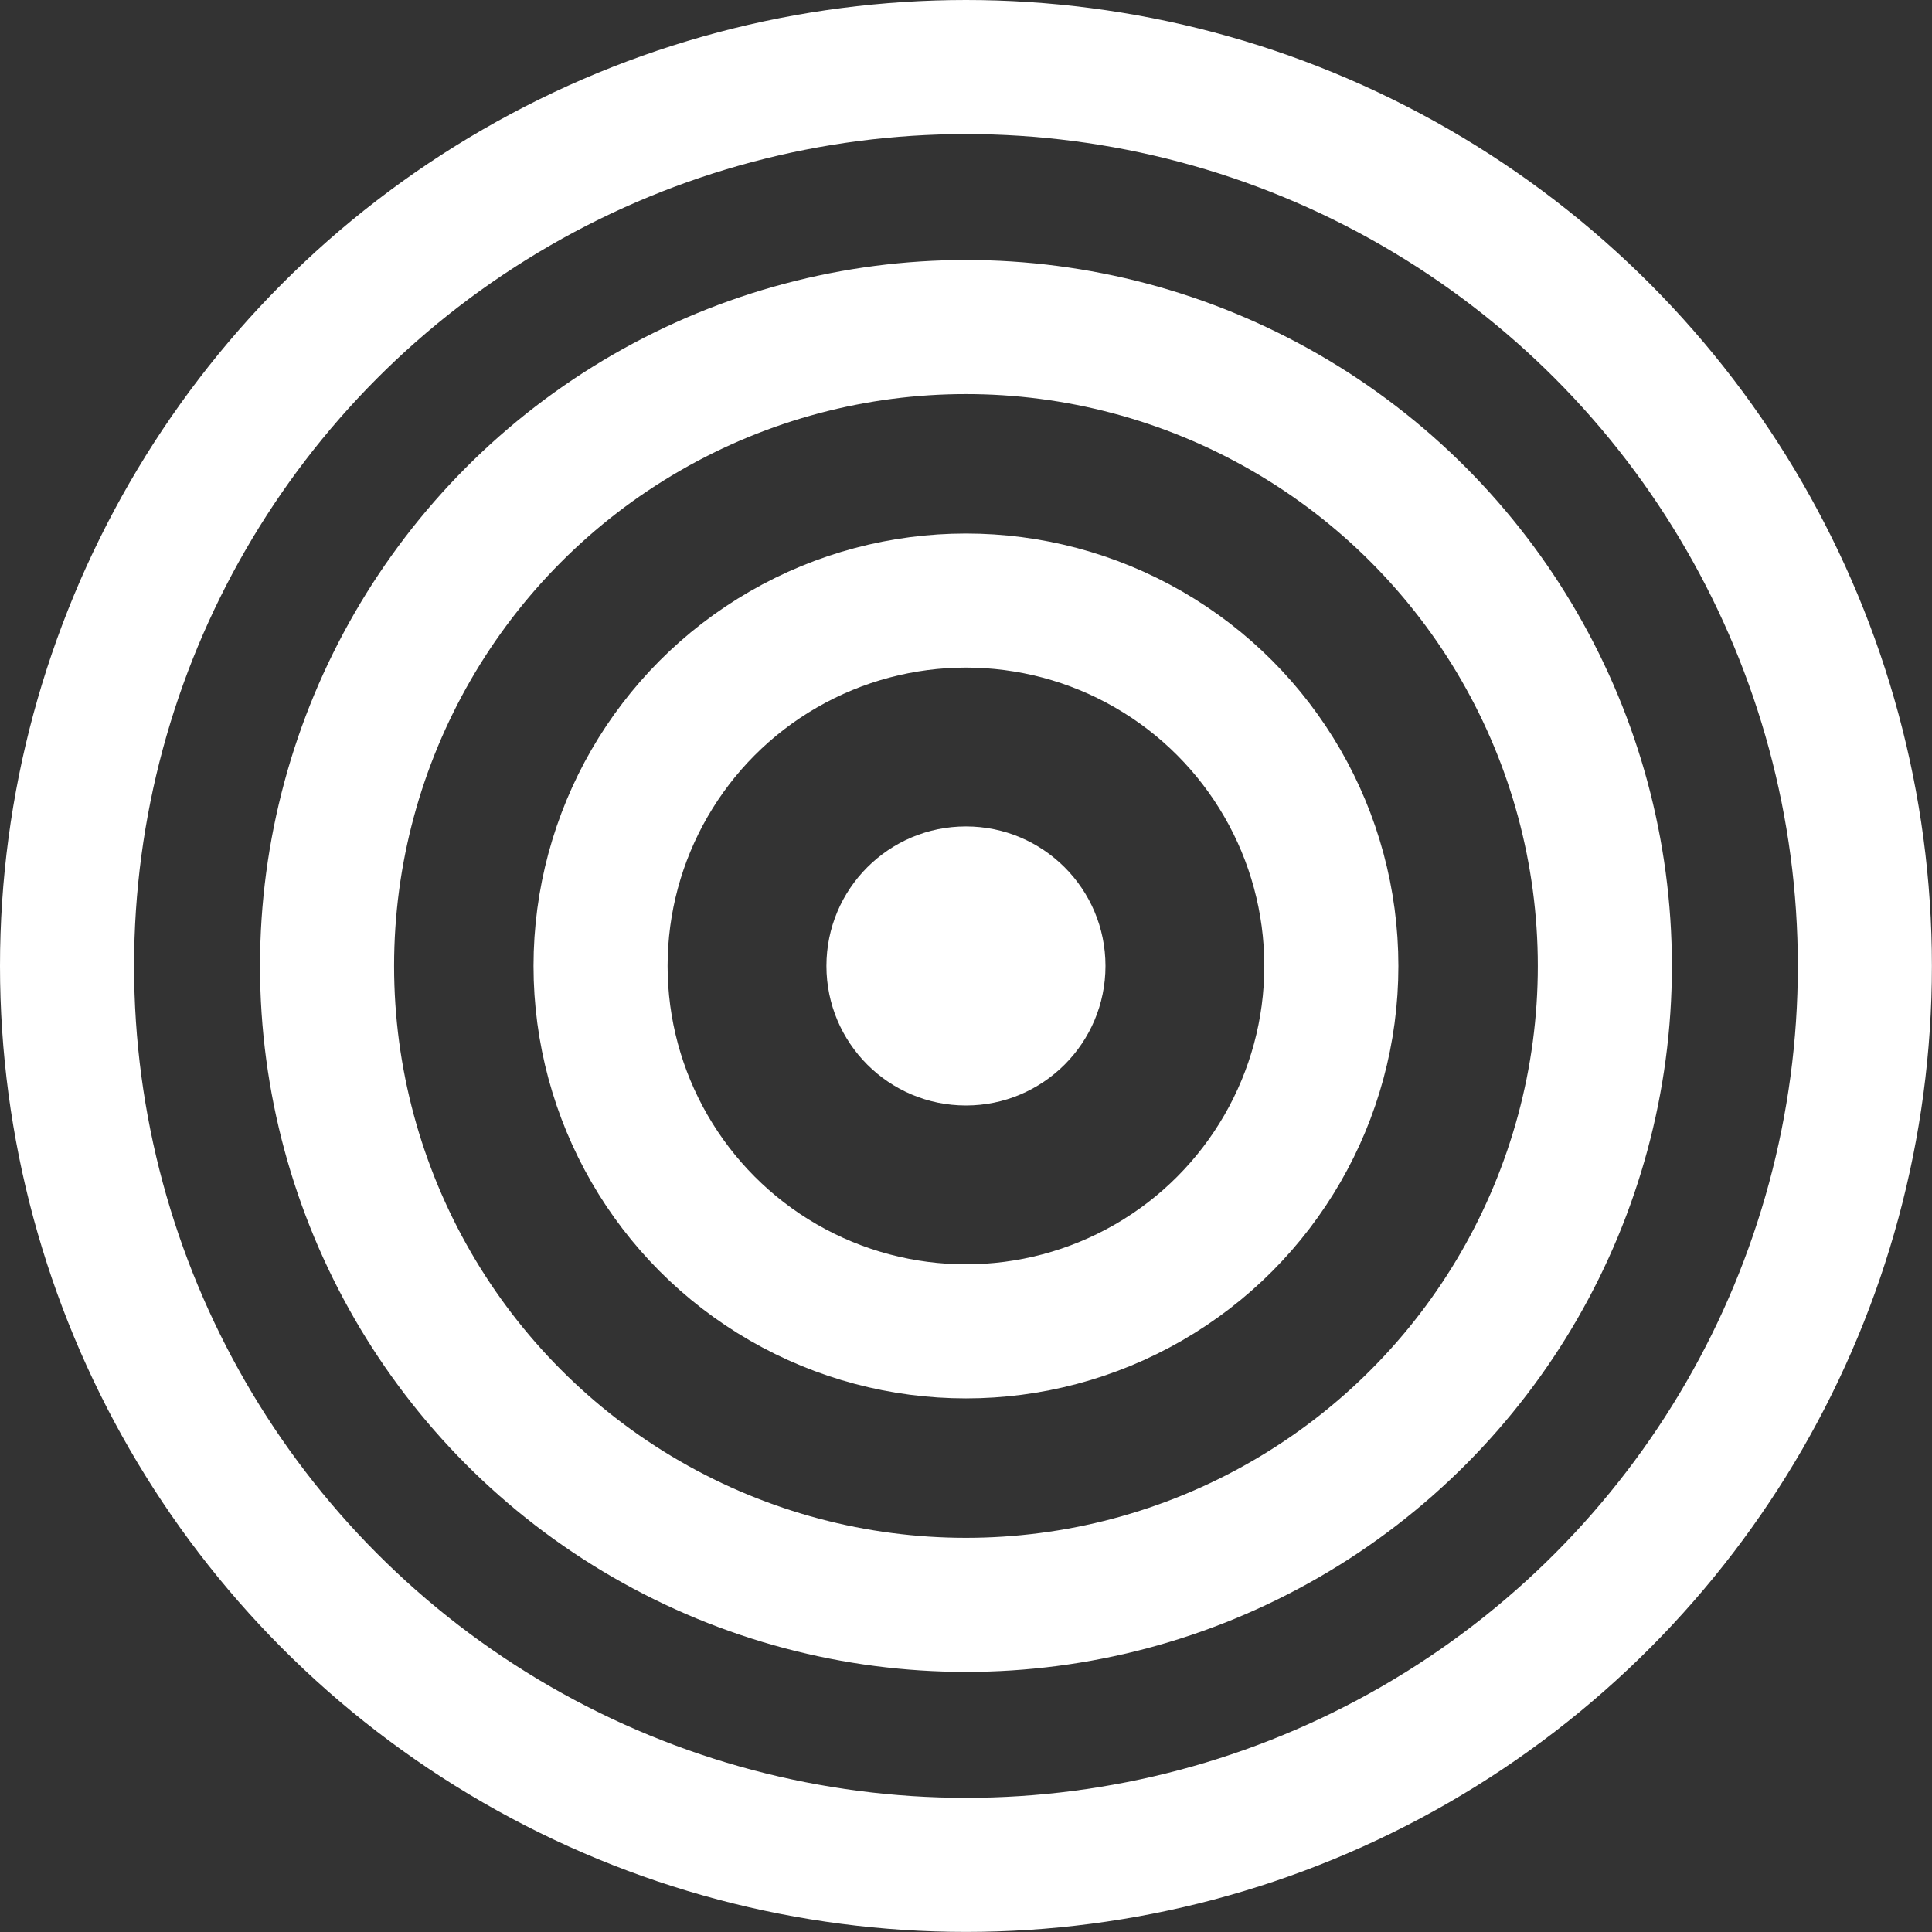 <?xml version="1.0" encoding="UTF-8"?>
<svg id="Layer_2" data-name="Layer 2" xmlns="http://www.w3.org/2000/svg" viewBox="0 0 216.15 216.15">
  <rect x="0" y="0" width="216.15" height="216.15" fill="#333333" stroke="none"/>
  <defs>
    <style>
      .cls-1 {
        fill: none;
        stroke: #fff;
        stroke-miterlimit: 10;
        stroke-width: 15px;
      }

      .cls-2 {
        fill: #fff;
        stroke-width: 0px;
      }
    </style>
  </defs>
  <g id="Layer_1-2" data-name="Layer 1">
    <g>
      <circle class="cls-1" cx="108.07" cy="108.07" r="71.48"/>
      <circle class="cls-1" cx="108.07" cy="108.07" r="40.88"/>
      <circle class="cls-2" cx="108.07" cy="108.07" r="15.61"/>
      <circle class="cls-1" cx="108.07" cy="108.07" r="100.57"/>
    </g>
  </g>
</svg>